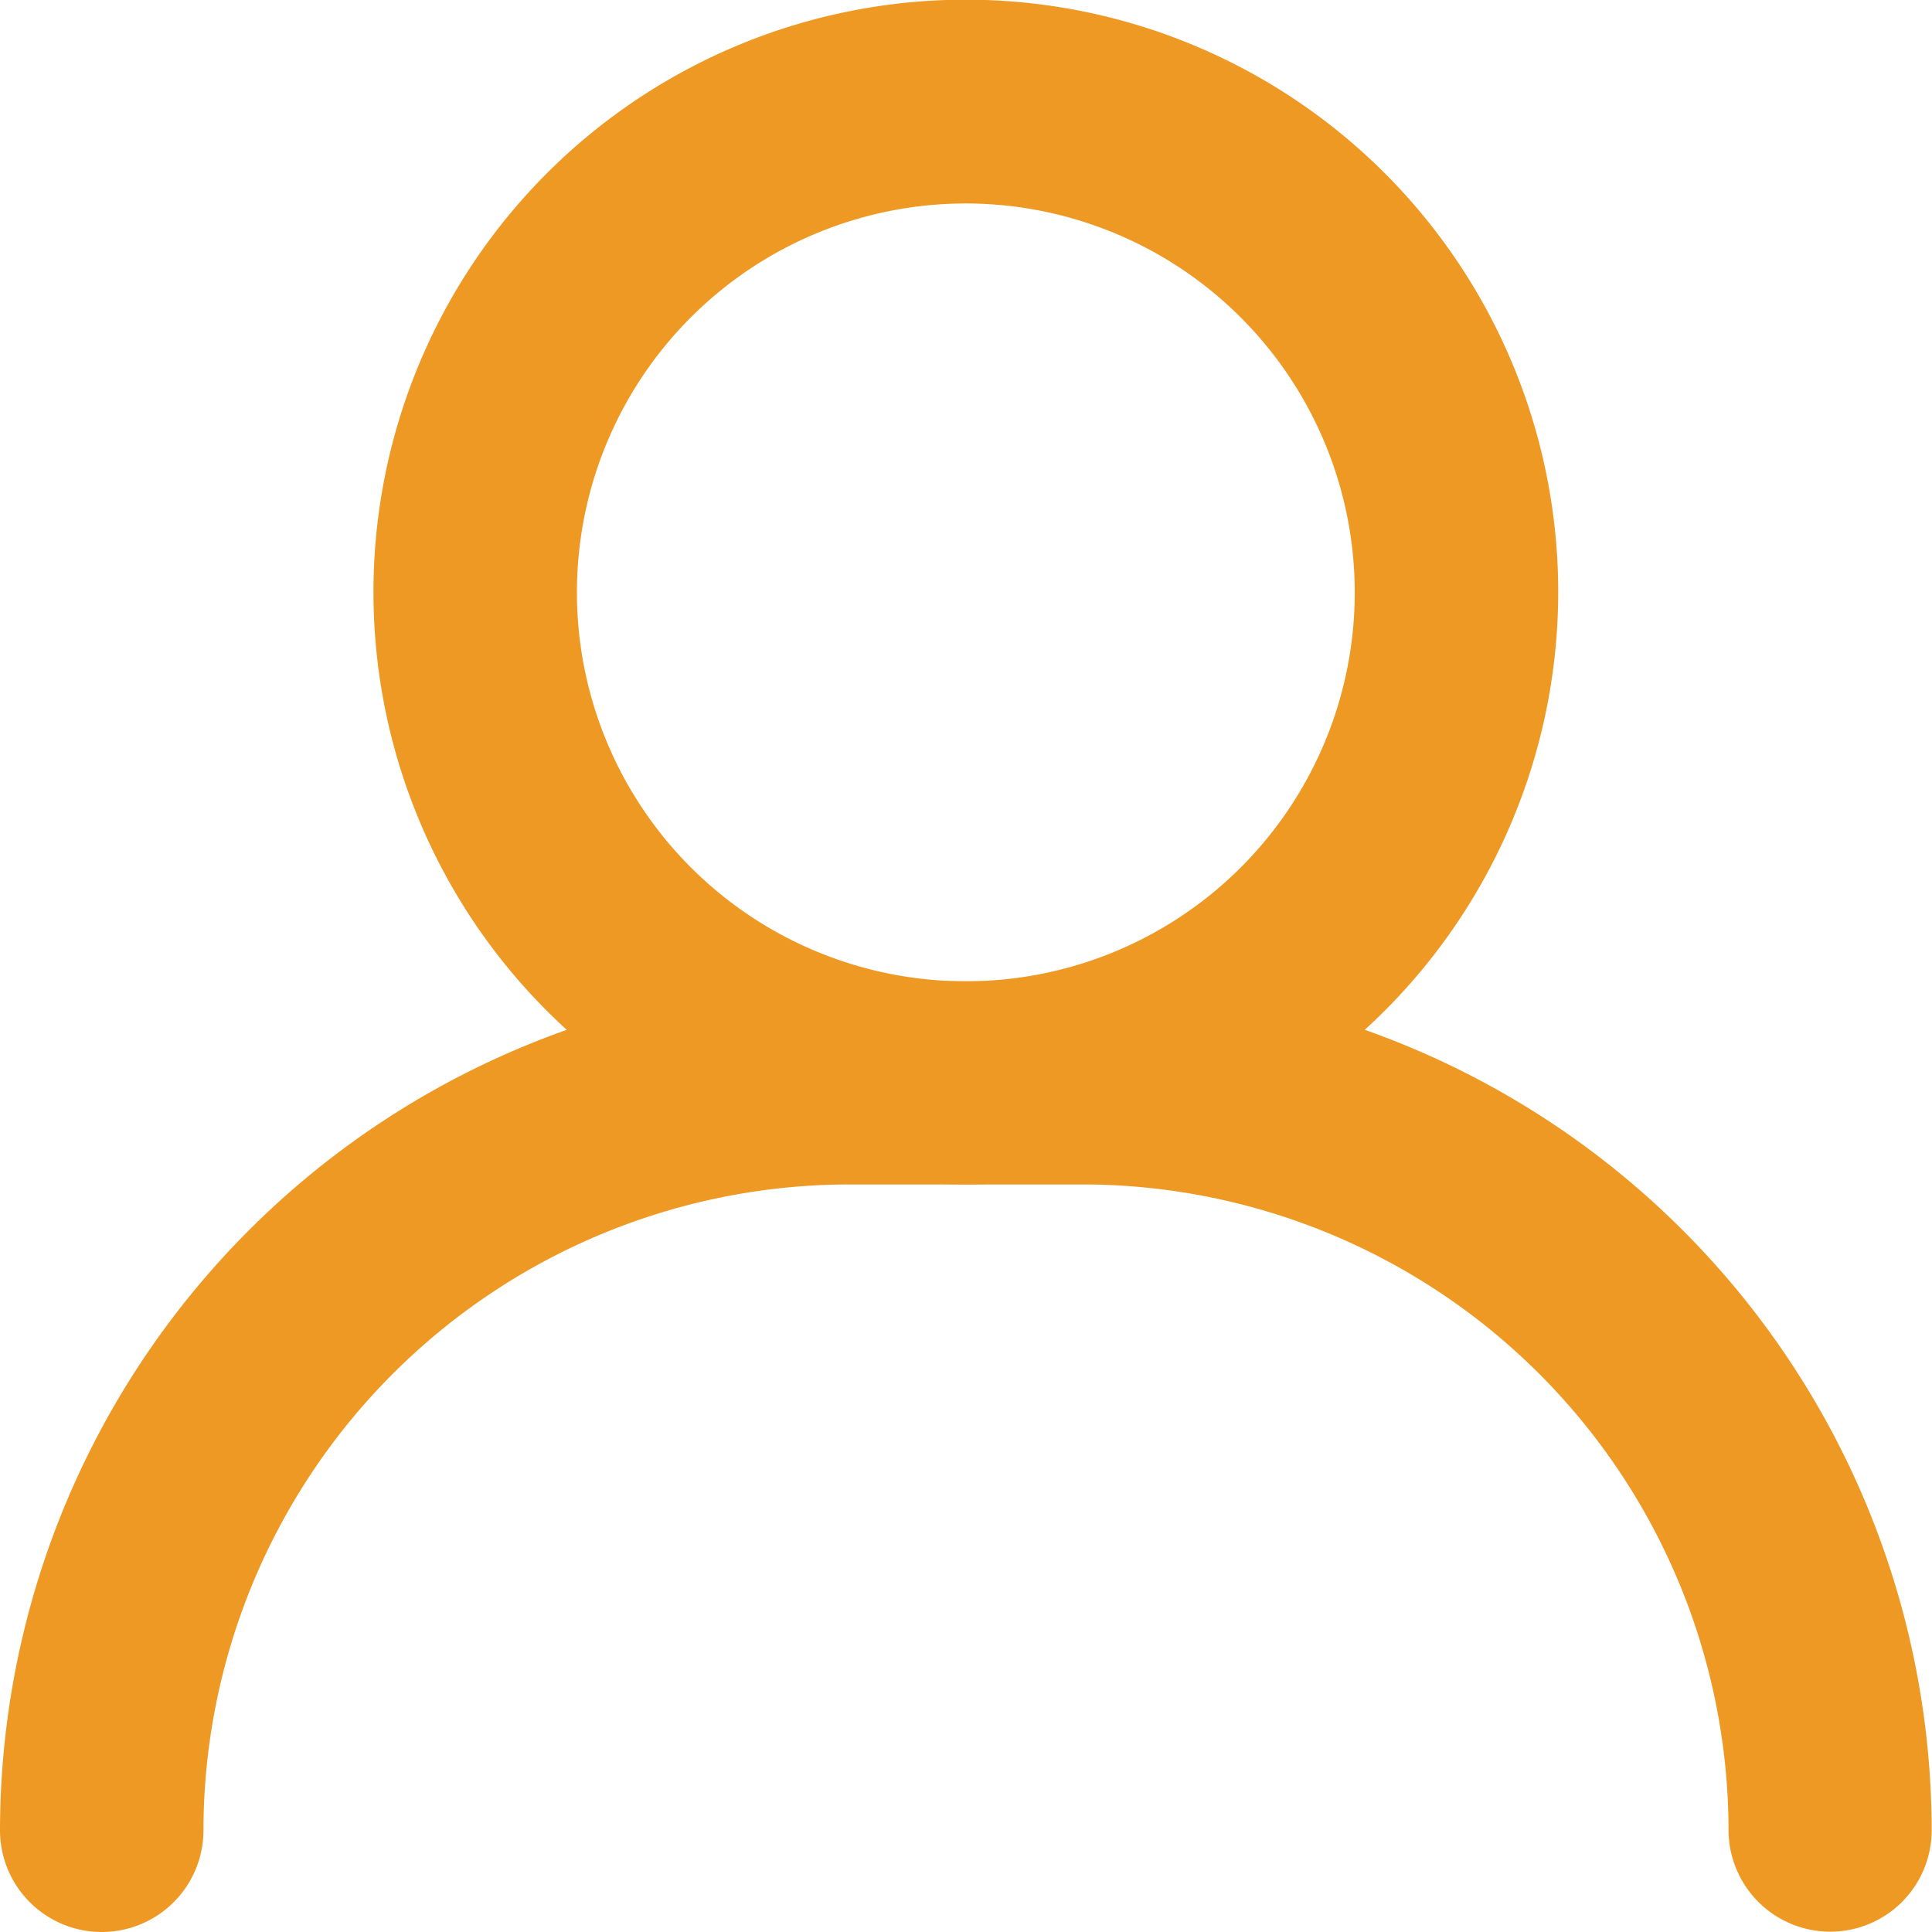 <svg xmlns="http://www.w3.org/2000/svg" viewBox="0 0 60.01 60.01"><defs><style>.cls-1{fill:#ef9925;}</style></defs><g id="Warstwa_2" data-name="Warstwa 2"><g id="Layer_1" data-name="Layer 1"><path class="cls-1" d="M30,36.79A18.4,18.4,0,1,1,48.4,18.4,18.41,18.41,0,0,1,30,36.79ZM30,6.32A12.08,12.08,0,1,0,42.08,18.4,12.09,12.09,0,0,0,30,6.32Z"/><path class="cls-1" d="M56.85,60a3.16,3.16,0,0,1-3.16-3.16A20.08,20.08,0,0,0,33.63,36.79H26.38A20.08,20.08,0,0,0,6.32,56.85a3.16,3.16,0,0,1-6.32,0A26.4,26.4,0,0,1,26.38,30.48h7.25A26.4,26.4,0,0,1,60,56.85,3.15,3.15,0,0,1,56.85,60Z"/></g></g></svg>